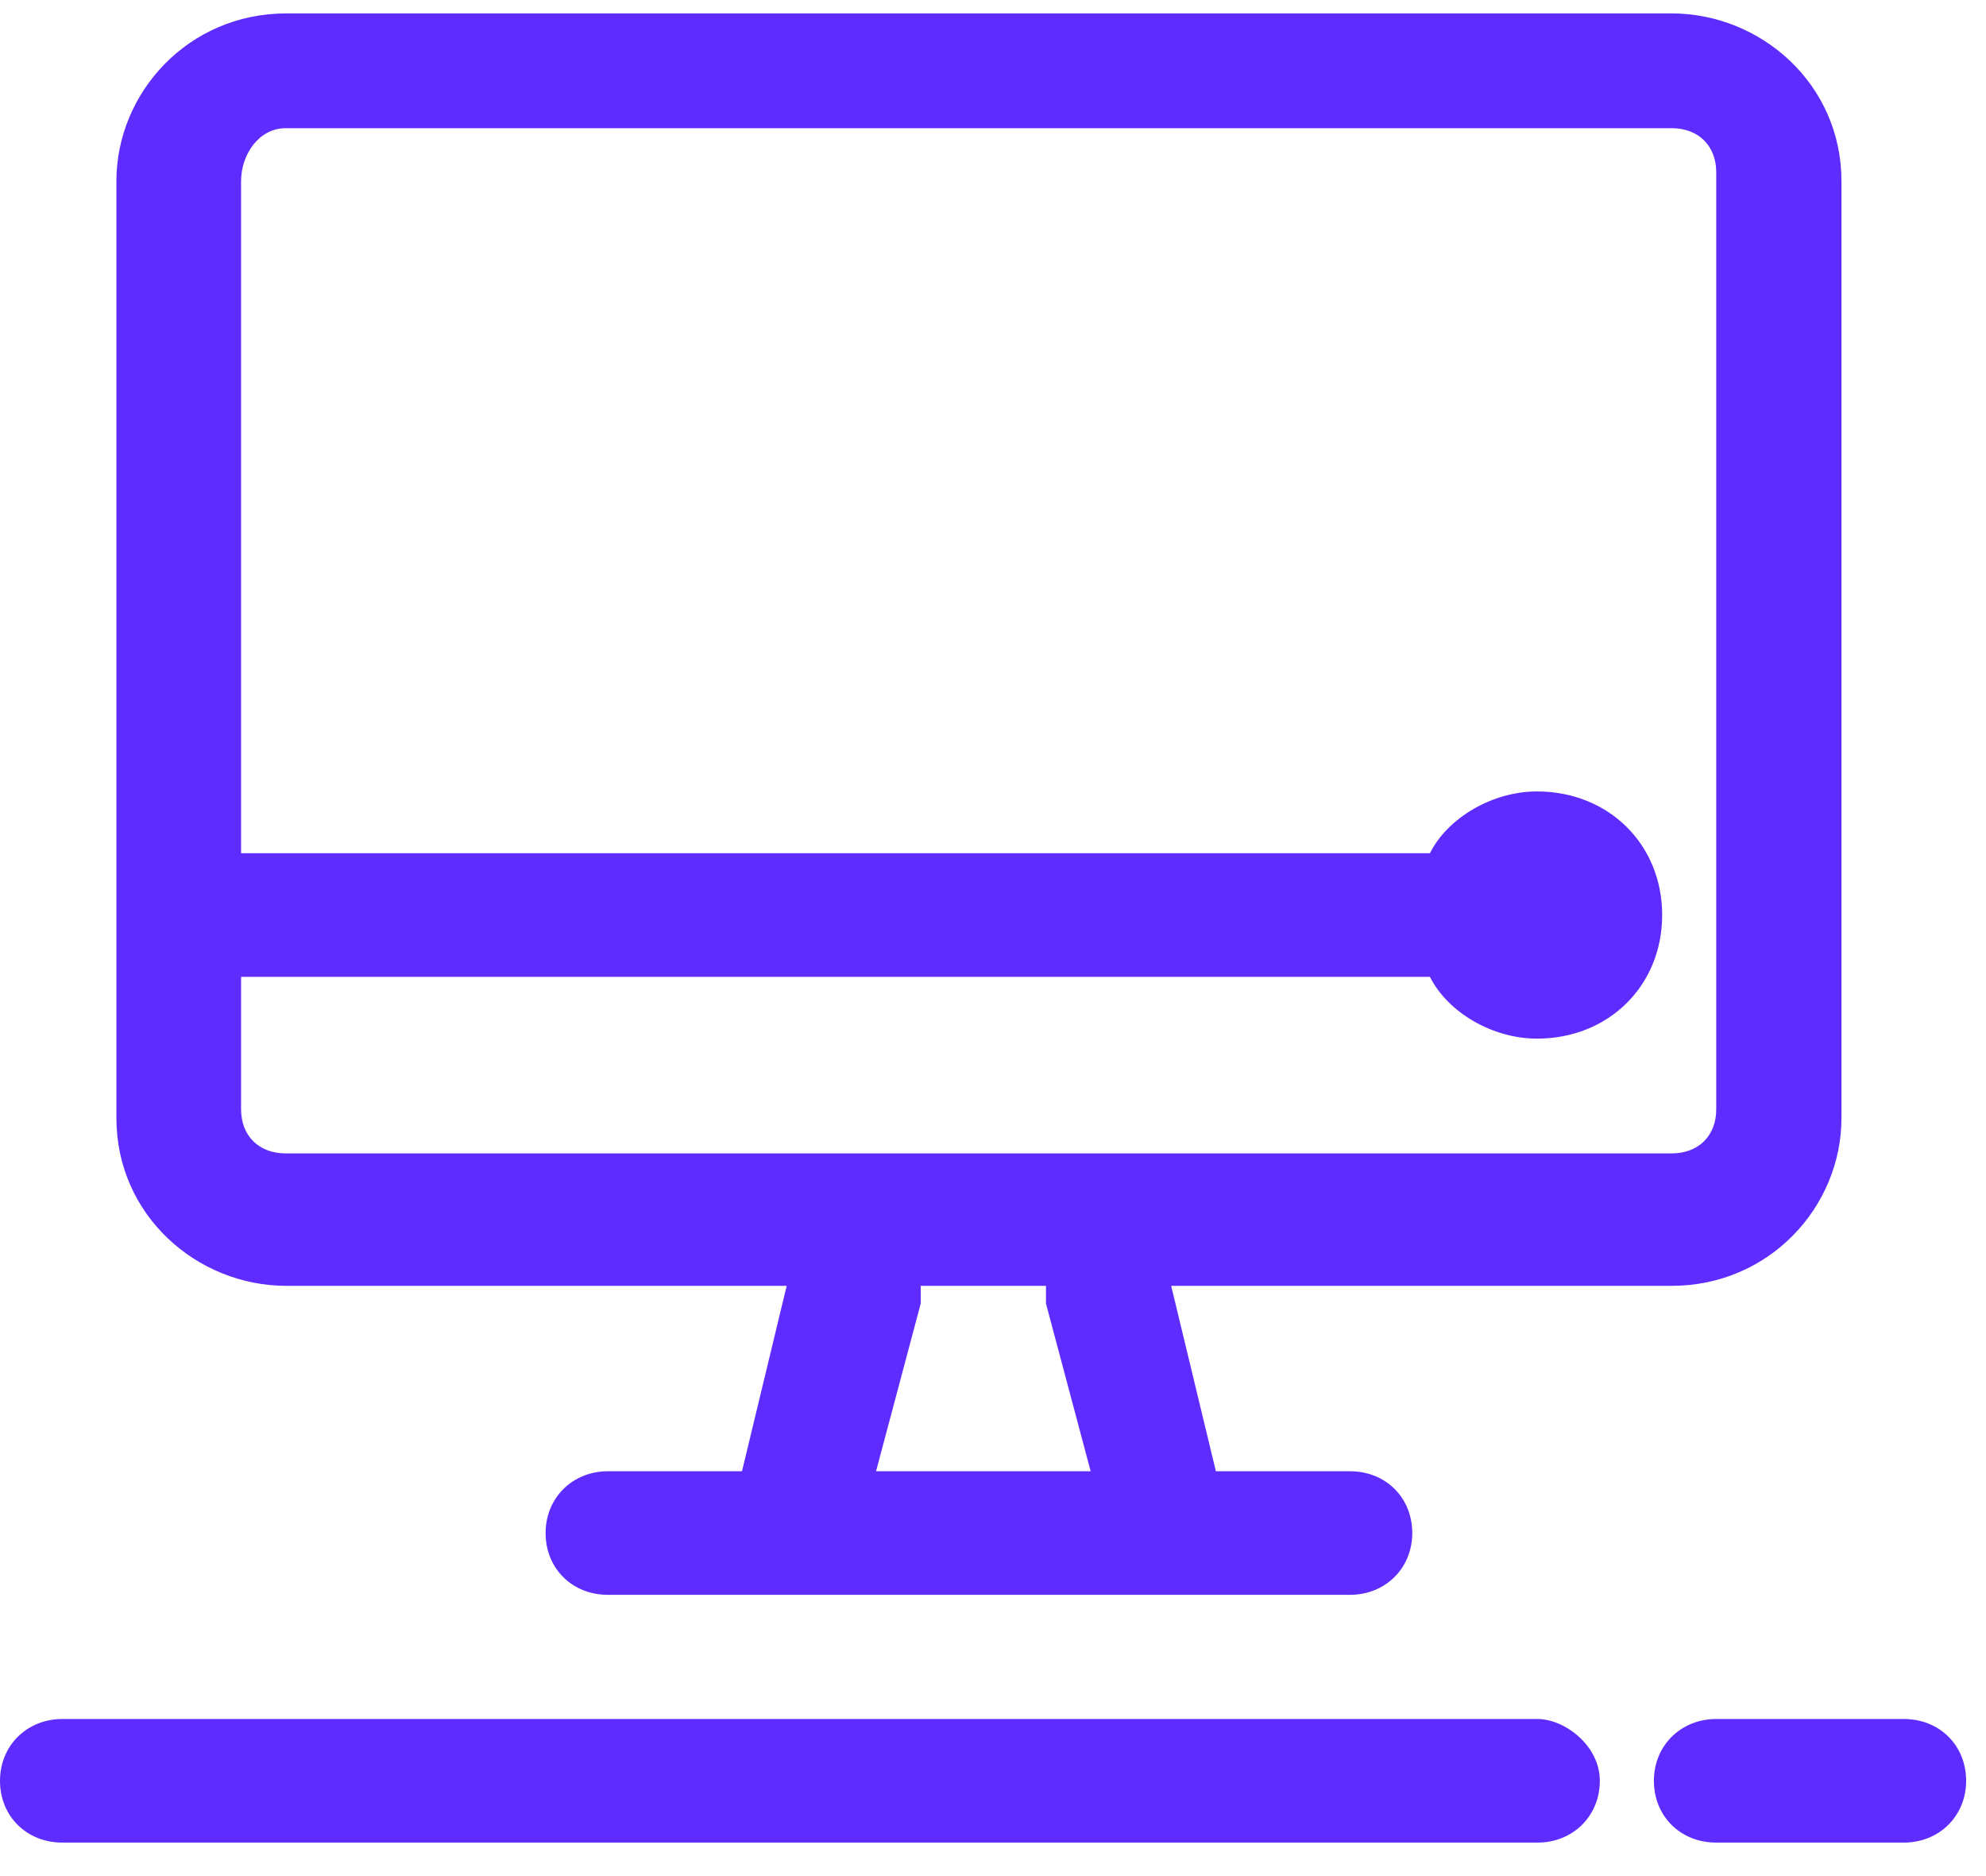 <svg width="36" height="34" viewBox="0 0 36 34" fill="none" xmlns="http://www.w3.org/2000/svg">
<path fill-rule="evenodd" clip-rule="evenodd" d="M5.18 0.243H30.3C31.92 0.243 33.38 1.523 33.38 3.283V20.263C33.38 21.863 32.08 23.303 30.3 23.303H21.23L22.04 26.663H24.47C25.12 26.663 25.6 27.143 25.6 27.783C25.6 28.423 25.11 28.903 24.47 28.903H11.02C10.37 28.903 9.89 28.423 9.89 27.783C9.89 27.143 10.38 26.663 11.02 26.663H13.45L14.26 23.303H5.19C3.57 23.303 2.11 22.023 2.11 20.263V3.283C2.11 1.683 3.41 0.243 5.19 0.243H5.18ZM5.18 2.323C4.69 2.323 4.37 2.803 4.37 3.283V15.463H25.92C26.24 14.823 27.05 14.343 27.86 14.343C29.16 14.343 30.13 15.303 30.13 16.583C30.13 17.863 29.16 18.823 27.86 18.823C27.05 18.823 26.24 18.343 25.92 17.703H4.37V20.103C4.37 20.583 4.69 20.903 5.18 20.903H30.3C30.79 20.903 31.11 20.583 31.11 20.103V3.123C31.11 2.643 30.79 2.323 30.3 2.323H5.18ZM16.69 23.303V23.623L15.88 26.663H19.77L18.96 23.623V23.303H16.69ZM1.13 31.153H27.87C28.36 31.153 29 31.633 29 32.273C29 32.913 28.51 33.393 27.87 33.393H1.13C0.48 33.393 0 32.913 0 32.273C0 31.633 0.49 31.153 1.13 31.153ZM31.11 31.153H34.51C35.16 31.153 35.64 31.633 35.64 32.273C35.64 32.913 35.15 33.393 34.51 33.393H31.11C30.46 33.393 29.98 32.913 29.98 32.273C29.98 31.633 30.47 31.153 31.11 31.153Z" fill="#5F2CFF"/>
</svg>
